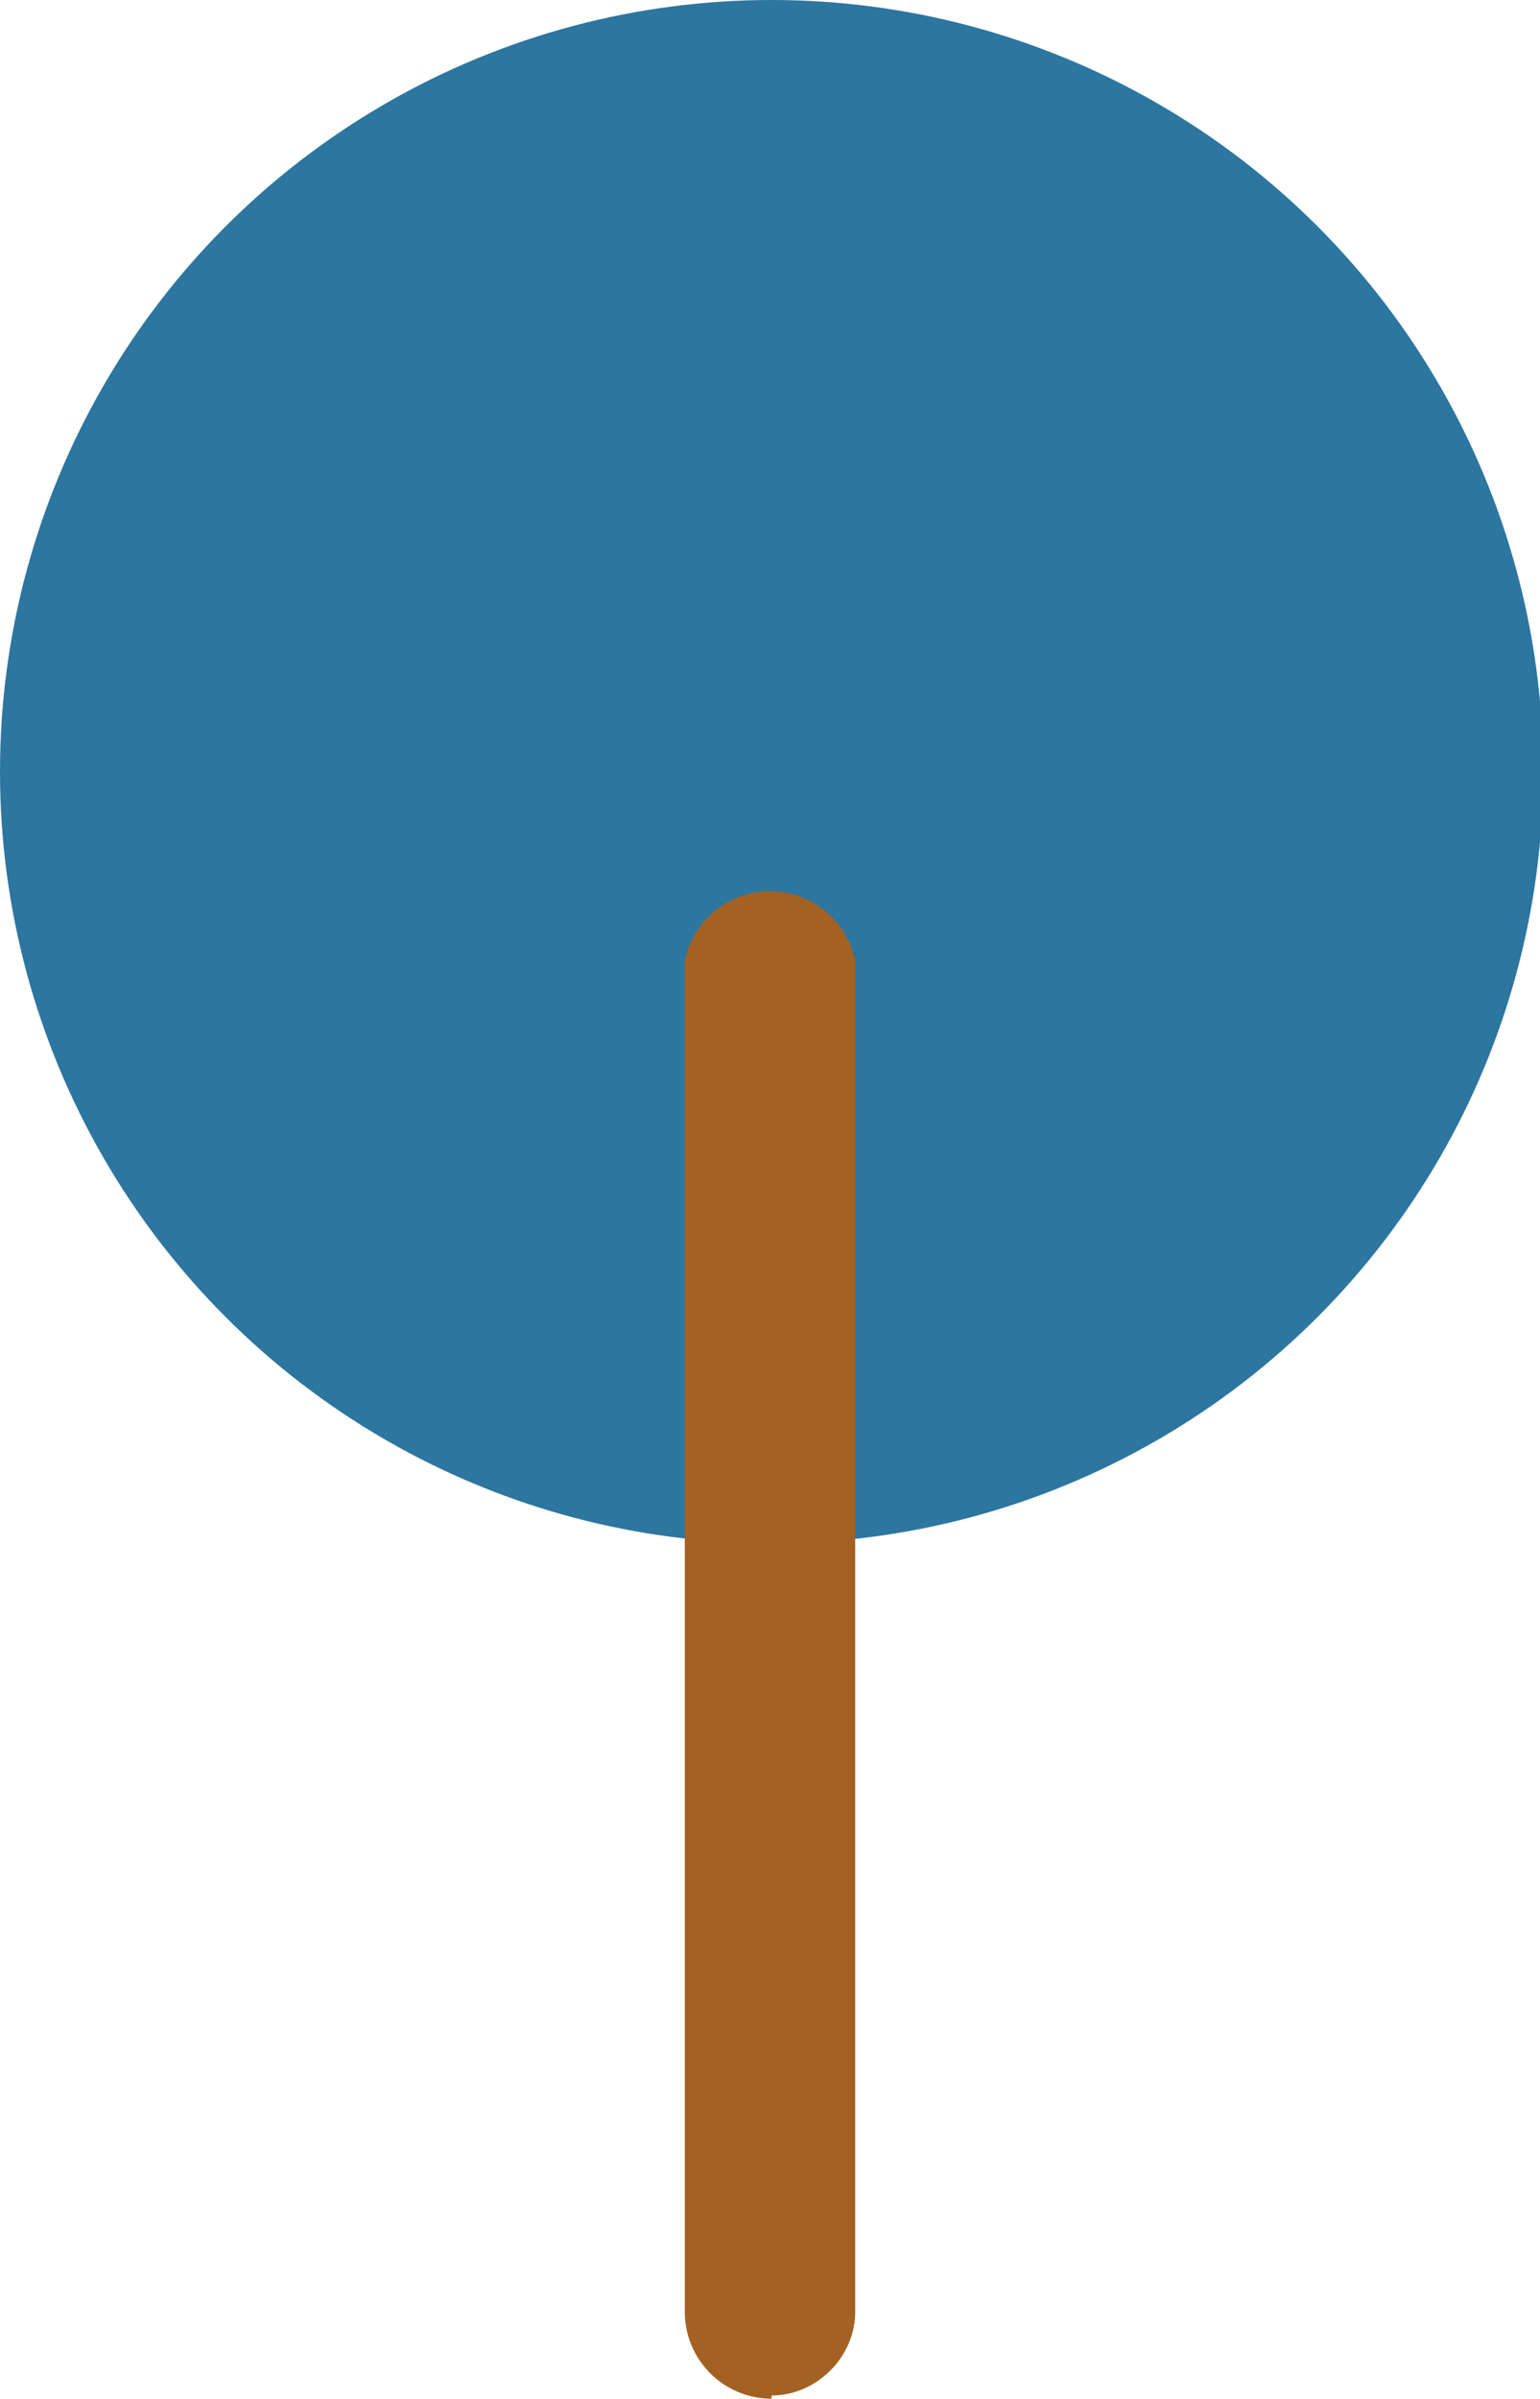 <svg xmlns="http://www.w3.org/2000/svg" width="47.9" height="74.6">
  <circle cx="24" cy="24" r="24" style="fill:#2c76a0"/>
  <path d="M24 74.6a2.7 2.7 0 0 1-2.7-2.7v-42a2.7 2.7 0 0 1 5.3 0v42c0 1.4-1.2 2.6-2.6 2.6Z" style="fill:#a36224"/>
</svg>

